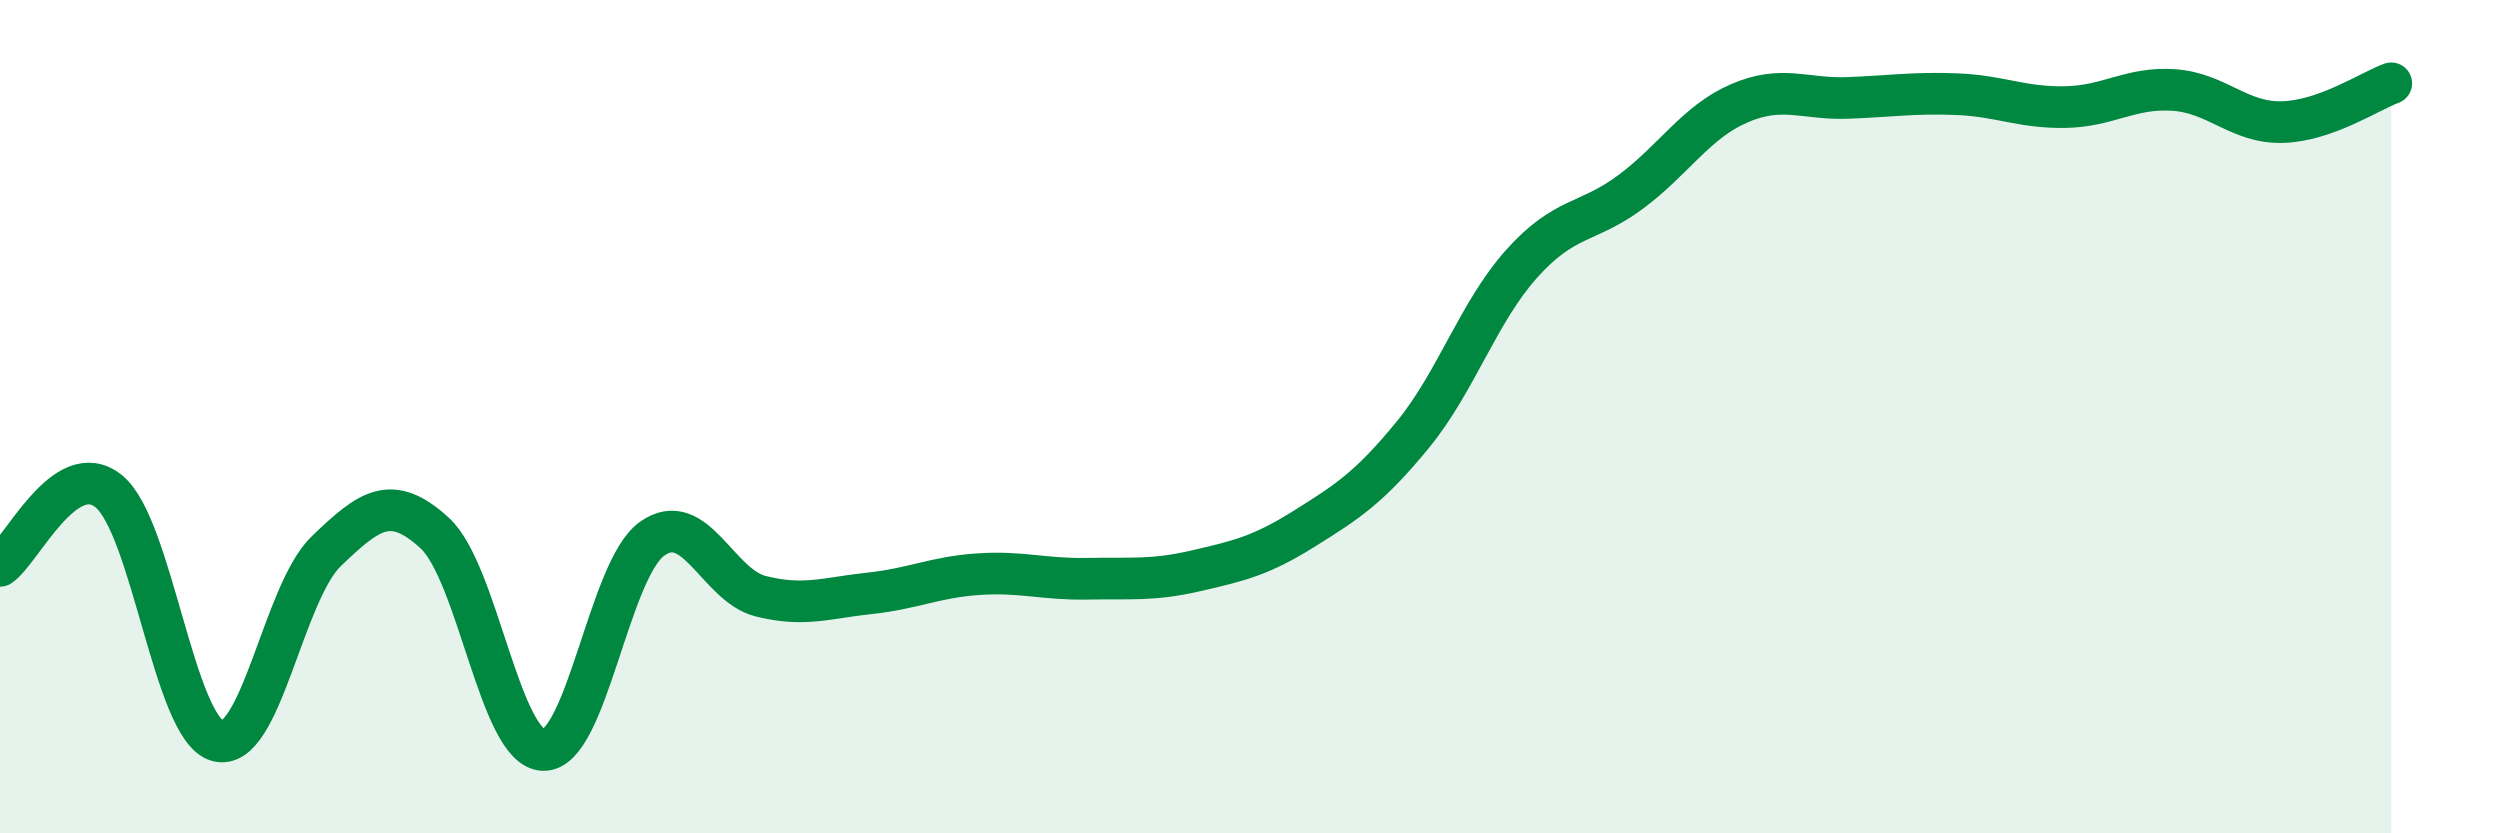 
    <svg width="60" height="20" viewBox="0 0 60 20" xmlns="http://www.w3.org/2000/svg">
      <path
        d="M 0,13.58 C 0.52,13.22 1.57,10.95 2.61,11.79 C 3.65,12.63 4.18,17.49 5.22,17.78 C 6.26,18.07 6.79,14.23 7.83,13.23 C 8.87,12.23 9.39,11.84 10.43,12.79 C 11.47,13.74 12,17.97 13.04,18 C 14.08,18.03 14.61,13.67 15.65,12.93 C 16.69,12.19 17.22,14.05 18.26,14.31 C 19.3,14.57 19.83,14.35 20.87,14.24 C 21.91,14.13 22.44,13.85 23.48,13.78 C 24.52,13.71 25.05,13.91 26.09,13.89 C 27.13,13.87 27.66,13.94 28.7,13.7 C 29.74,13.46 30.26,13.34 31.3,12.69 C 32.34,12.04 32.87,11.7 33.91,10.43 C 34.95,9.16 35.48,7.49 36.52,6.33 C 37.56,5.17 38.09,5.38 39.13,4.61 C 40.17,3.84 40.7,2.93 41.74,2.48 C 42.78,2.03 43.31,2.39 44.35,2.35 C 45.39,2.31 45.92,2.22 46.96,2.26 C 48,2.3 48.53,2.59 49.57,2.57 C 50.61,2.55 51.13,2.09 52.17,2.16 C 53.21,2.23 53.74,2.96 54.78,2.93 C 55.82,2.9 56.87,2.19 57.39,2L57.39 20L0 20Z"
        fill="#008740"
        opacity="0.1"
        stroke-linecap="round"
        stroke-linejoin="round"
      />
      <path
        d="M 0,13.58 C 0.52,13.22 1.57,10.95 2.61,11.79 C 3.65,12.63 4.18,17.49 5.22,17.78 C 6.26,18.07 6.79,14.23 7.83,13.23 C 8.87,12.23 9.39,11.84 10.43,12.79 C 11.47,13.74 12,17.97 13.04,18 C 14.08,18.03 14.61,13.67 15.65,12.93 C 16.69,12.19 17.22,14.05 18.26,14.31 C 19.3,14.57 19.83,14.35 20.87,14.24 C 21.91,14.13 22.44,13.85 23.48,13.78 C 24.52,13.71 25.05,13.91 26.09,13.89 C 27.13,13.87 27.66,13.94 28.7,13.7 C 29.74,13.46 30.26,13.34 31.3,12.69 C 32.34,12.04 32.87,11.7 33.91,10.43 C 34.95,9.16 35.48,7.49 36.52,6.33 C 37.56,5.17 38.09,5.38 39.13,4.61 C 40.17,3.84 40.7,2.93 41.74,2.48 C 42.78,2.03 43.31,2.39 44.35,2.35 C 45.39,2.31 45.92,2.22 46.96,2.26 C 48,2.3 48.53,2.59 49.57,2.57 C 50.61,2.55 51.13,2.09 52.17,2.16 C 53.21,2.23 53.74,2.96 54.78,2.93 C 55.82,2.9 56.87,2.19 57.39,2"
        stroke="#008740"
        stroke-width="1"
        fill="none"
        stroke-linecap="round"
        stroke-linejoin="round"
      />
    </svg>
  